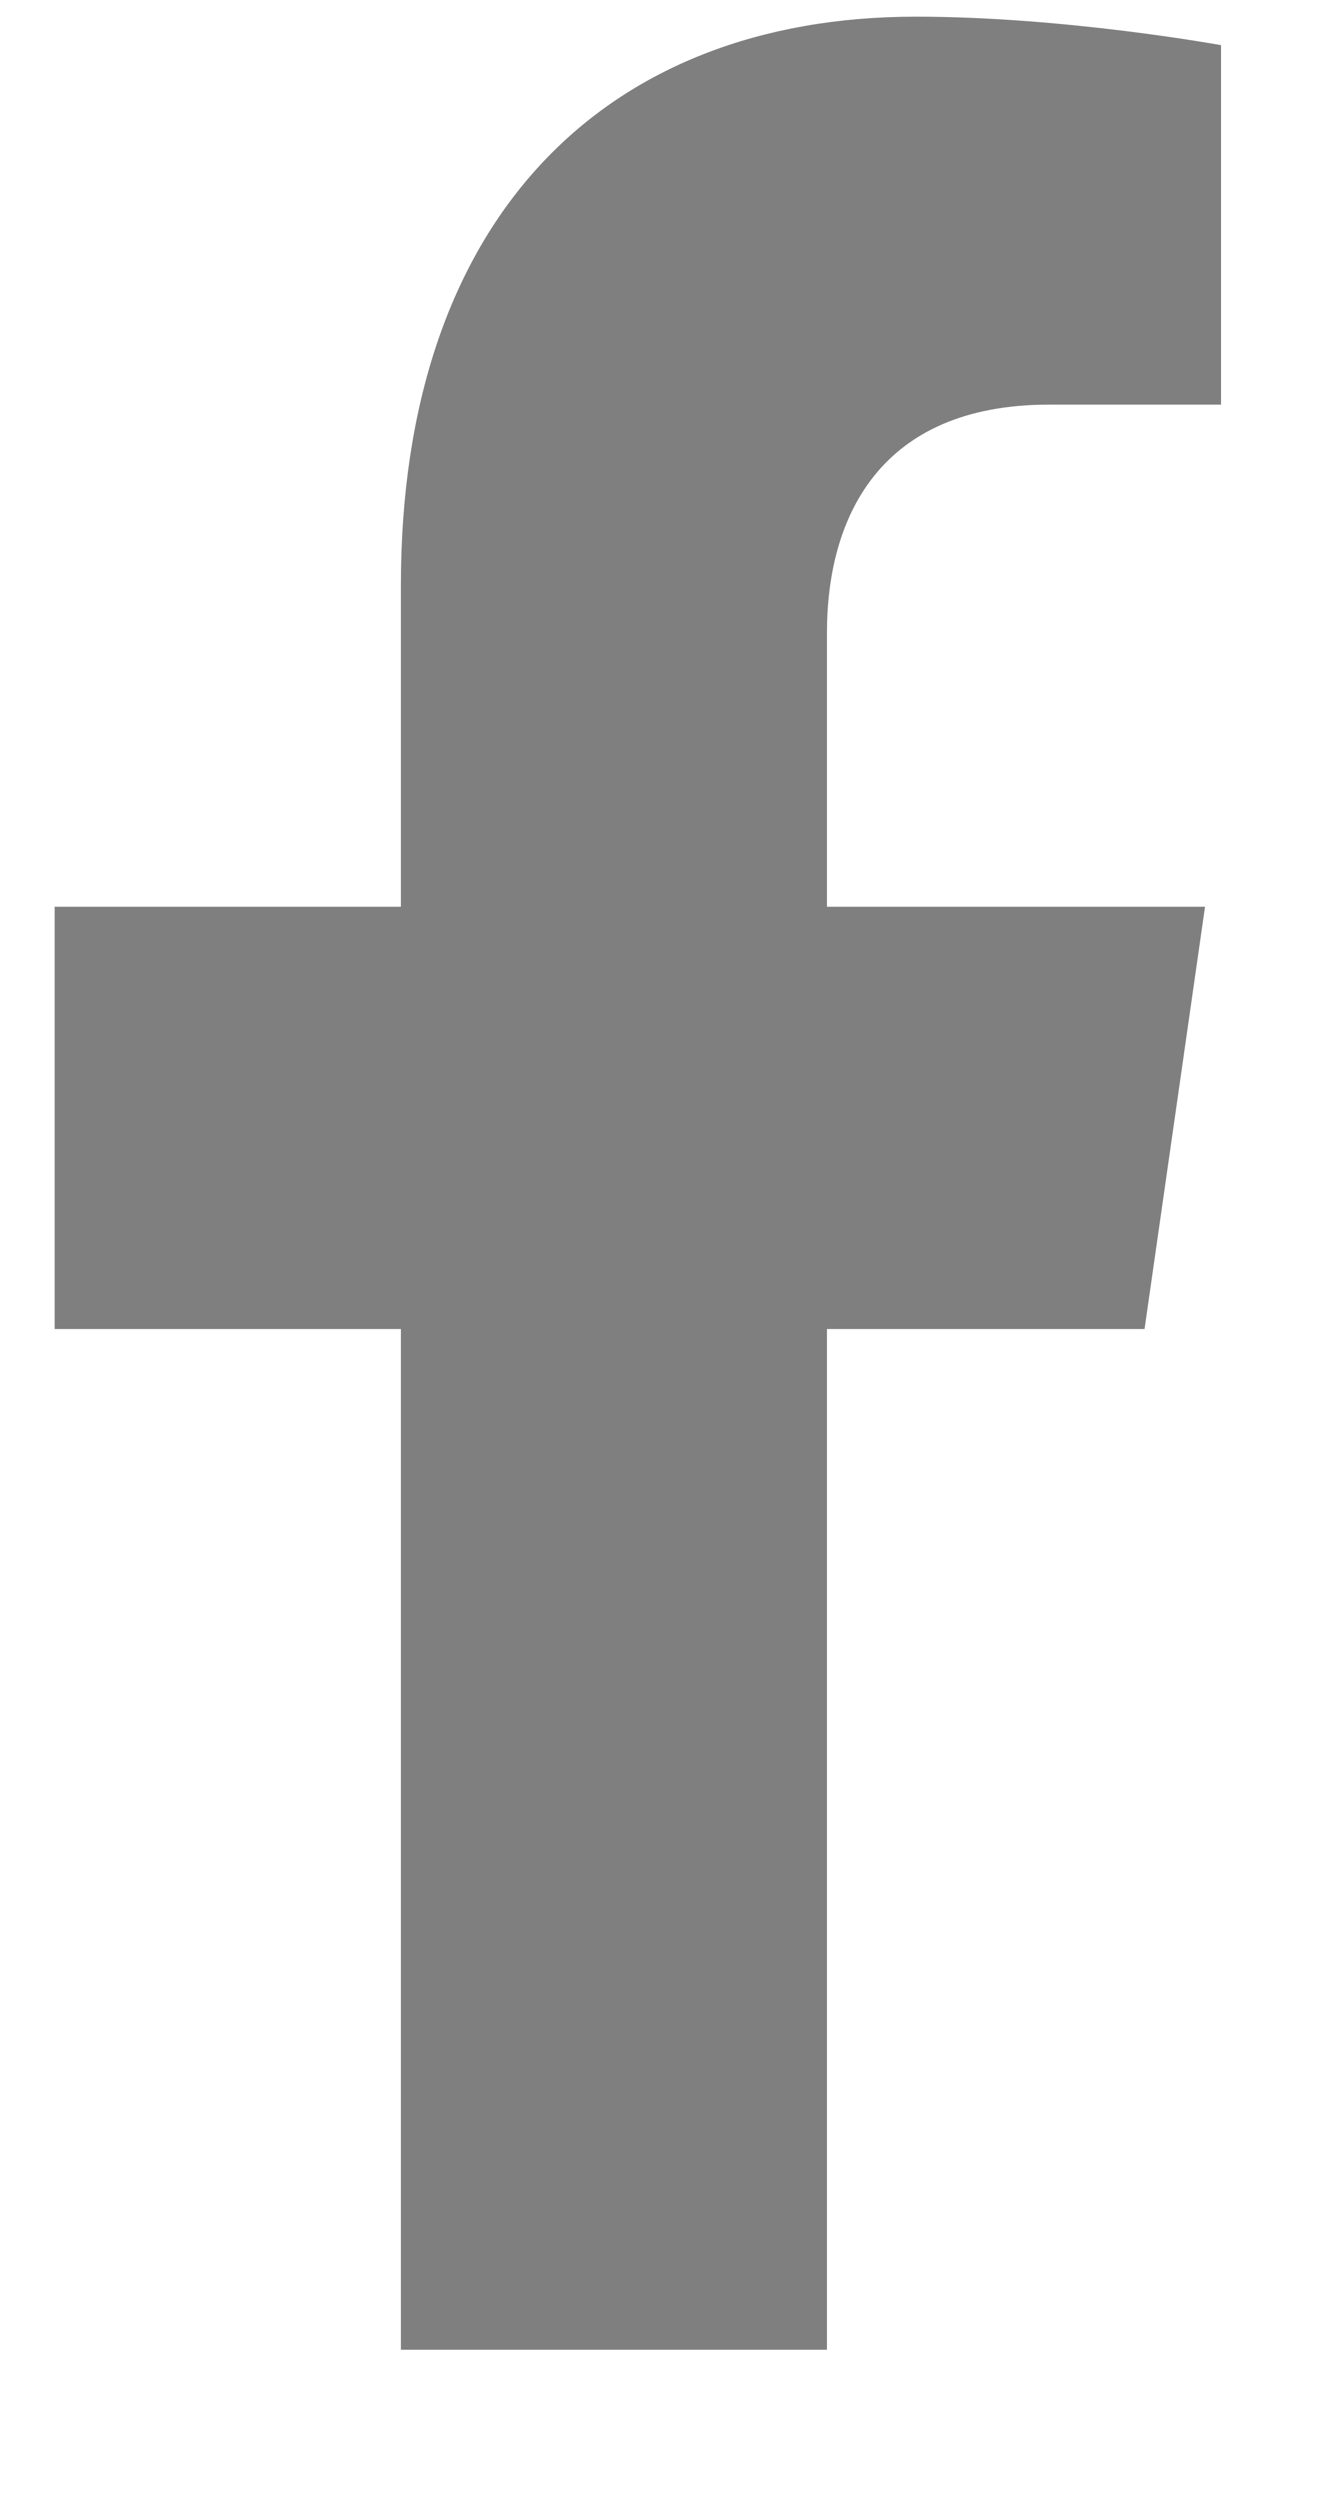 <svg width="8" height="15" viewBox="0 0 8 15" fill="none" xmlns="http://www.w3.org/2000/svg">
<path d="M6.869 7.975L7.232 5.441H4.963V3.797C4.963 3.104 5.28 2.428 6.296 2.428H7.328V0.271C7.328 0.271 6.392 0.1 5.497 0.1C3.627 0.1 2.406 1.313 2.406 3.51V5.441H0.328V7.975H2.406V14.1H4.963V7.975H6.869Z" fill="black" fill-opacity="0.5"/>
</svg>
